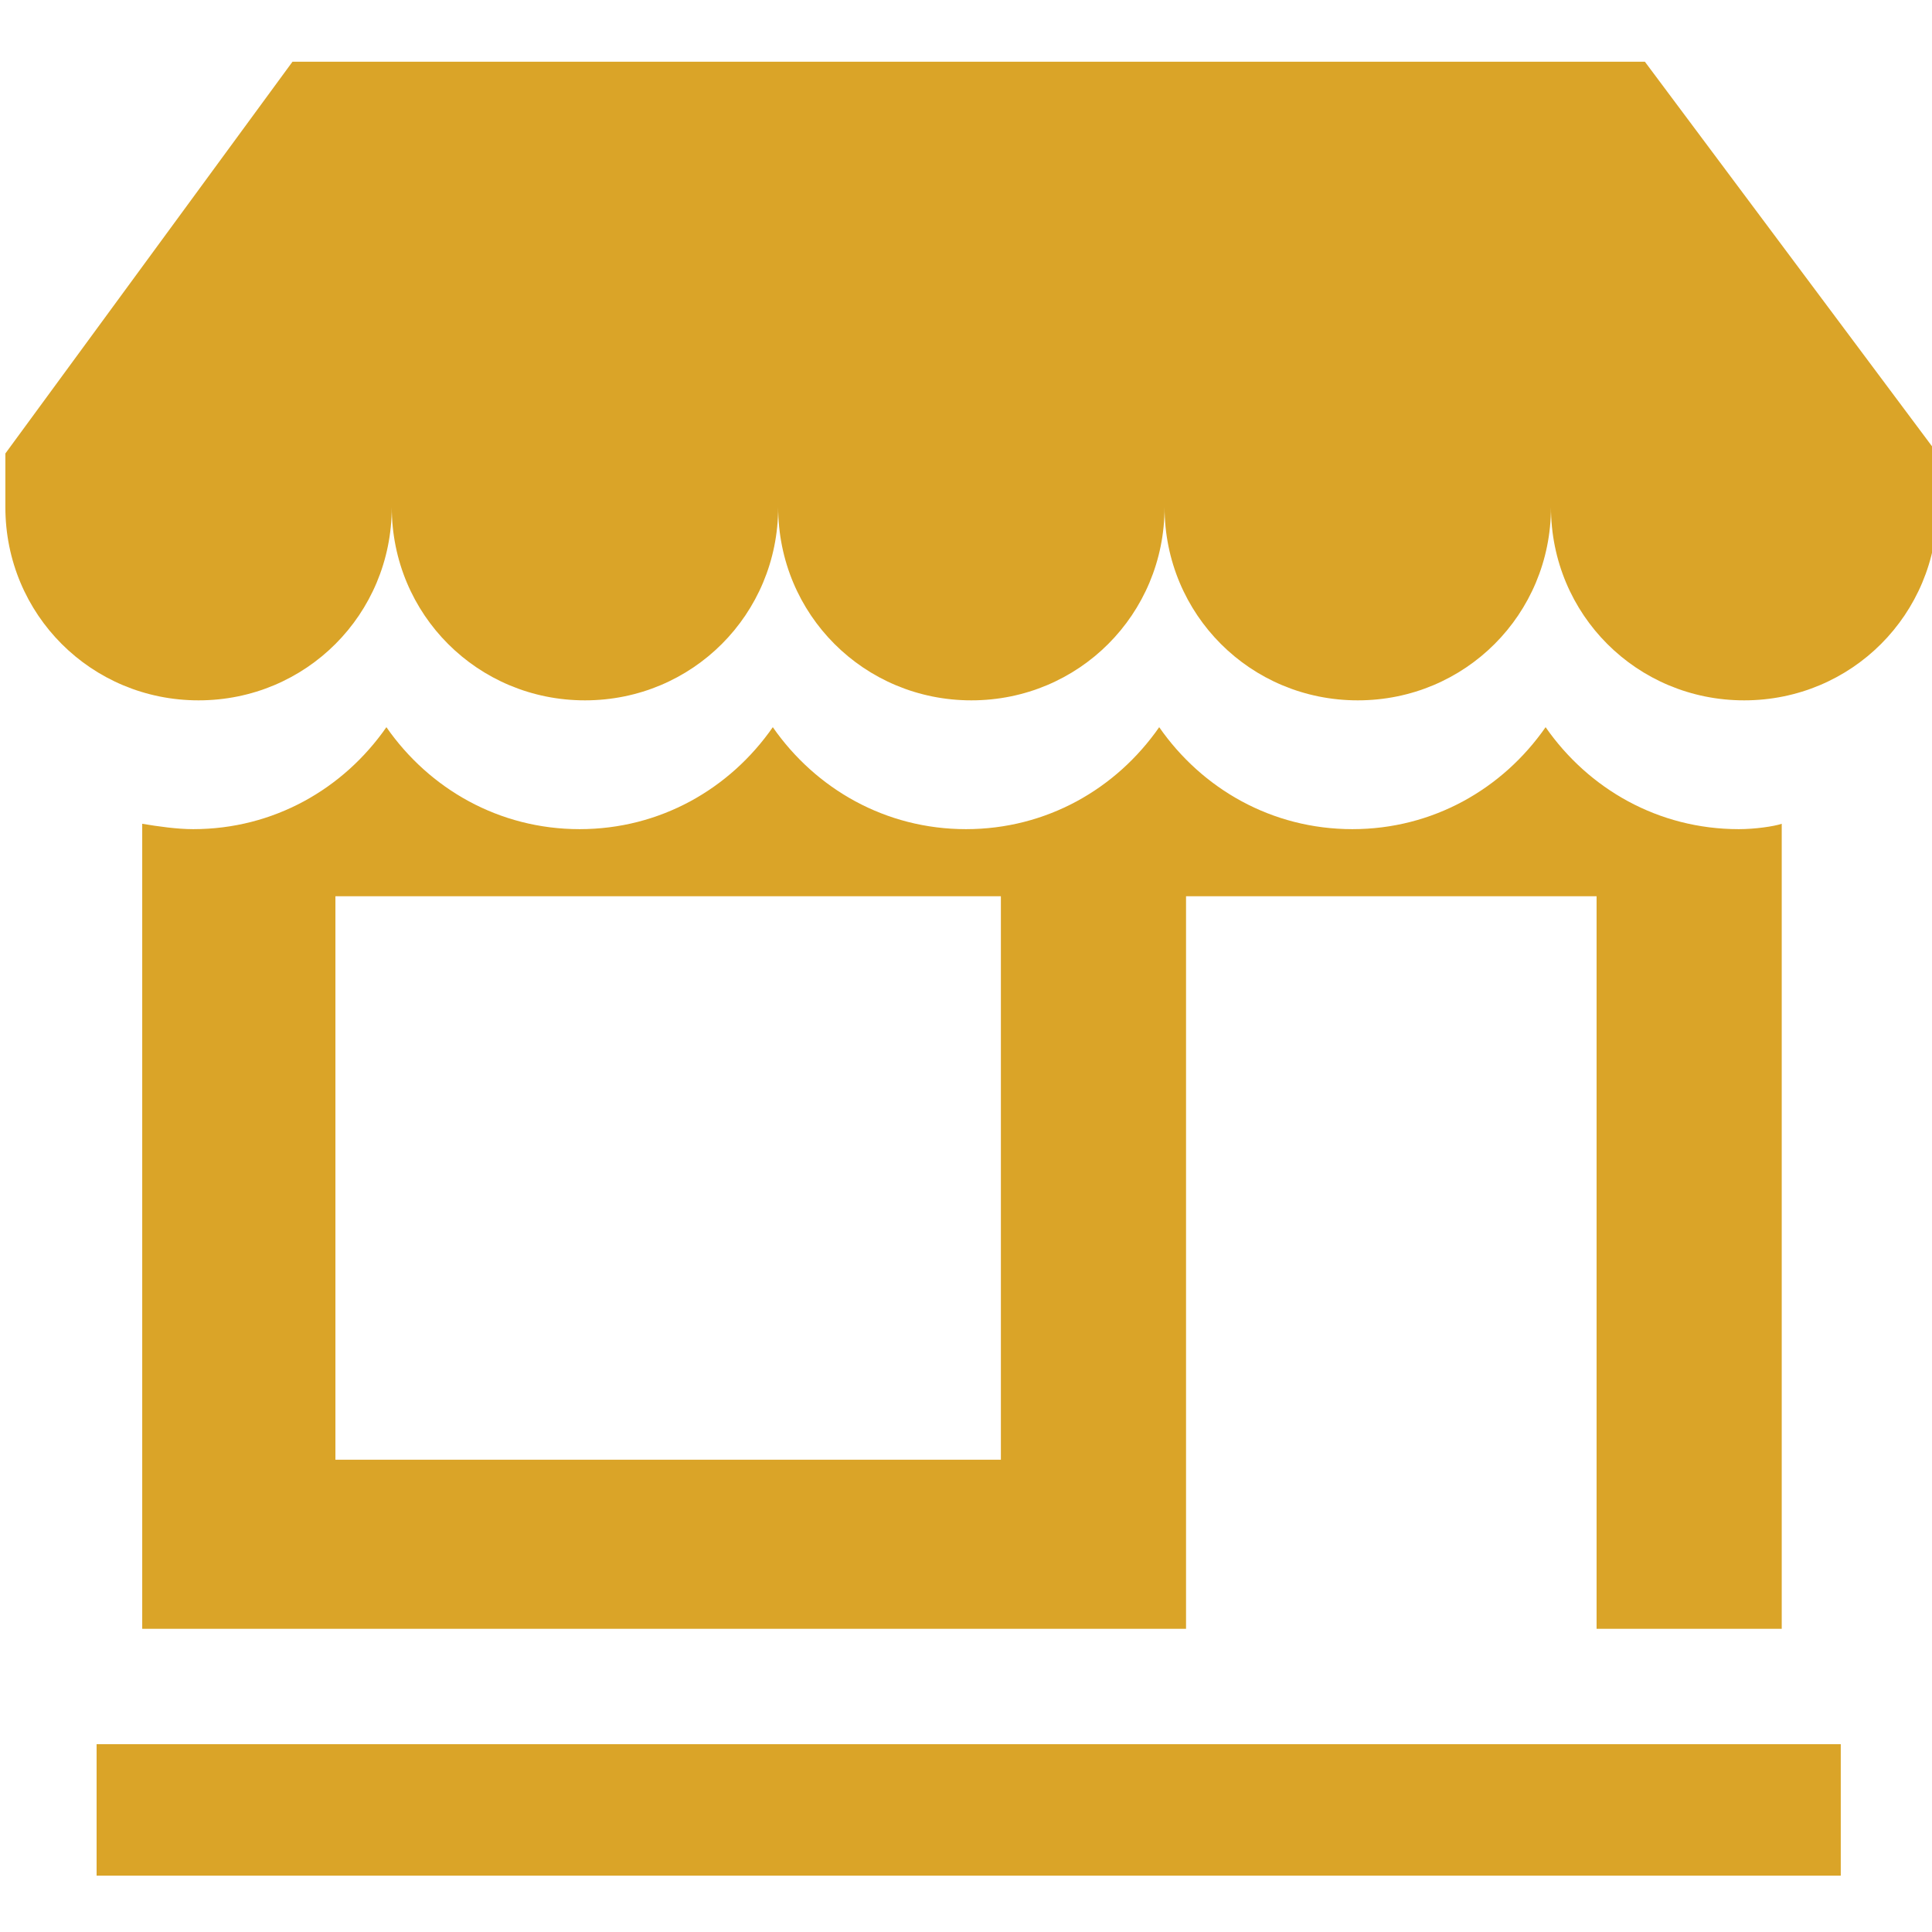 <?xml version="1.0" encoding="utf-8"?>
<!-- Generator: Adobe Illustrator 27.5.0, SVG Export Plug-In . SVG Version: 6.00 Build 0)  -->
<svg version="1.1" id="Layer_1" xmlns="http://www.w3.org/2000/svg" xmlns:xlink="http://www.w3.org/1999/xlink" x="0px" y="0px"
	 viewBox="0 0 72 72" style="enable-background:new 0 0 72 72;" xml:space="preserve">
<style type="text/css">
	.st0{fill:#DAA428;}
</style>
<g>
	<rect x="3.6" y="65" class="st0" width="65" height="4.9"/>
	<path class="st0" d="M64.8,30.9c-3,0-5.6-1.5-7.2-3.8c-1.6,2.3-4.2,3.8-7.2,3.8c-3,0-5.6-1.5-7.2-3.8c-1.6,2.3-4.2,3.8-7.2,3.8
		s-5.6-1.5-7.2-3.8c-1.6,2.3-4.2,3.8-7.2,3.8c-3,0-5.6-1.5-7.2-3.8c-1.6,2.3-4.2,3.8-7.2,3.8c-0.6,0-1.3-0.1-1.9-0.2v30h38.9V33.4
		h15.3v27.3h6.9v-30C66.1,30.8,65.4,30.9,64.8,30.9z M37.3,54.4H12.5v-21h24.8V54.4z"/>
	<path class="st0" d="M61.3,2.3H10.9L0.2,16.9v2c0,4,3.2,7.2,7.2,7.2c4,0,7.2-3.2,7.2-7.2c0,4,3.2,7.2,7.2,7.2c4,0,7.2-3.2,7.2-7.2
		c0,4,3.2,7.2,7.2,7.2c4,0,7.2-3.2,7.2-7.2c0,4,3.2,7.2,7.2,7.2c4,0,7.2-3.2,7.2-7.2c0,4,3.2,7.2,7.2,7.2c4,0,7.2-3.2,7.2-7.2v-2
		L61.3,2.3z"/>
</g>
</svg>
